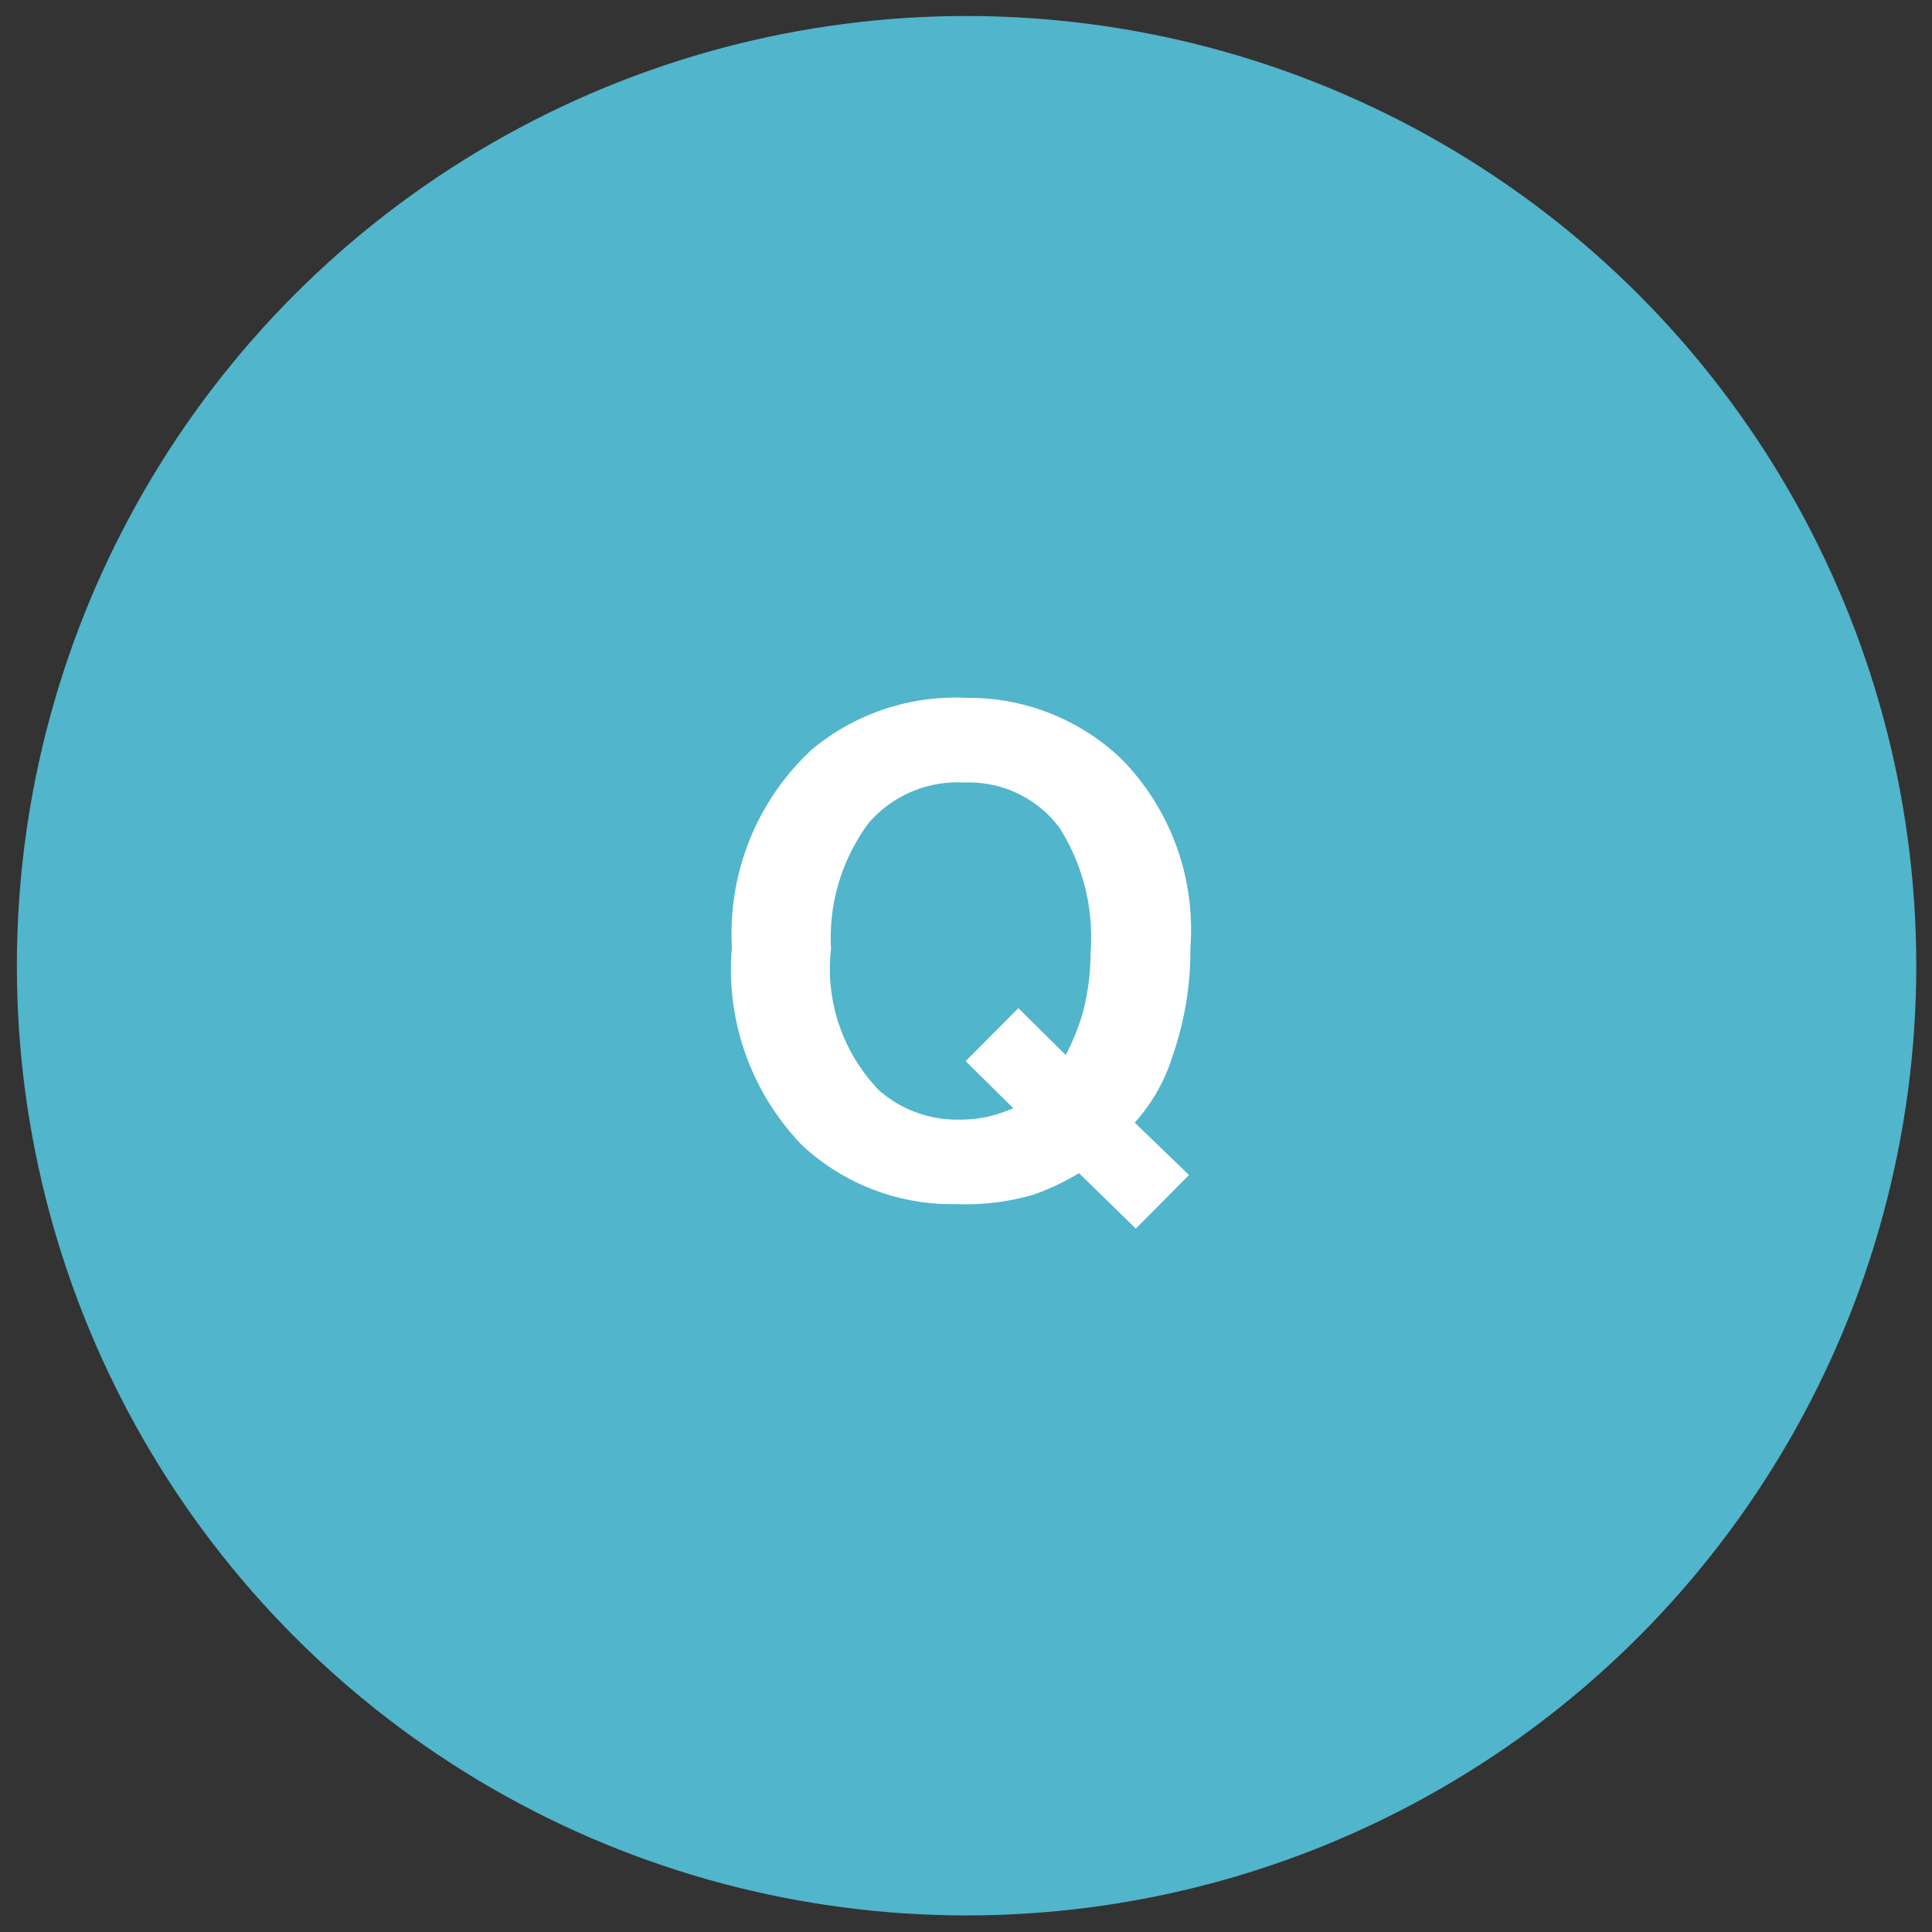 <svg xmlns="http://www.w3.org/2000/svg" width="40.692" height="40.692" viewBox="0 0 40.692 40.692">
  <rect x="0" y="0" width="40.692" height="40.692" fill="#333333" stroke="none"/>
  <g id="グループ_64" data-name="グループ 64" transform="matrix(1, 0.017, -0.017, 1, 0.698, 0)">
    <circle id="楕円形_4" data-name="楕円形 4" cx="20" cy="20" r="20" transform="translate(0 0)" fill="#51b5cb"/>
    <path id="パス_6435" data-name="パス 6435" d="M.058-1.5a2.708,2.708,0,0,0,.7-.089,3.471,3.471,0,0,0,.472-.171L.208-2.734,1.3-3.869,2.314-2.9a4.76,4.76,0,0,0,.335-.861A4.956,4.956,0,0,0,2.8-5.052a4.3,4.3,0,0,0-.694-2.622A2.375,2.375,0,0,0,.079-8.6a2.472,2.472,0,0,0-2,.889,4.059,4.059,0,0,0-.745,2.659A3.677,3.677,0,0,0-1.6-2.085,2.485,2.485,0,0,0,.058-1.5ZM4.9-5.2a6.7,6.7,0,0,1-.328,2.256A3.758,3.758,0,0,1,3.791-1.5L4.953-.417,3.852.731,2.635-.417a5.071,5.071,0,0,1-.957.472A5.148,5.148,0,0,1,.058.28,4.635,4.635,0,0,1-3.2-.9,5.33,5.33,0,0,1-4.754-5.052a5.283,5.283,0,0,1,1.6-4.177A4.722,4.722,0,0,1,.092-10.384,4.657,4.657,0,0,1,3.374-9.16,5.121,5.121,0,0,1,4.9-5.2Z" transform="translate(19.806 24.744)" fill="#fff"/>
  </g>
</svg>
